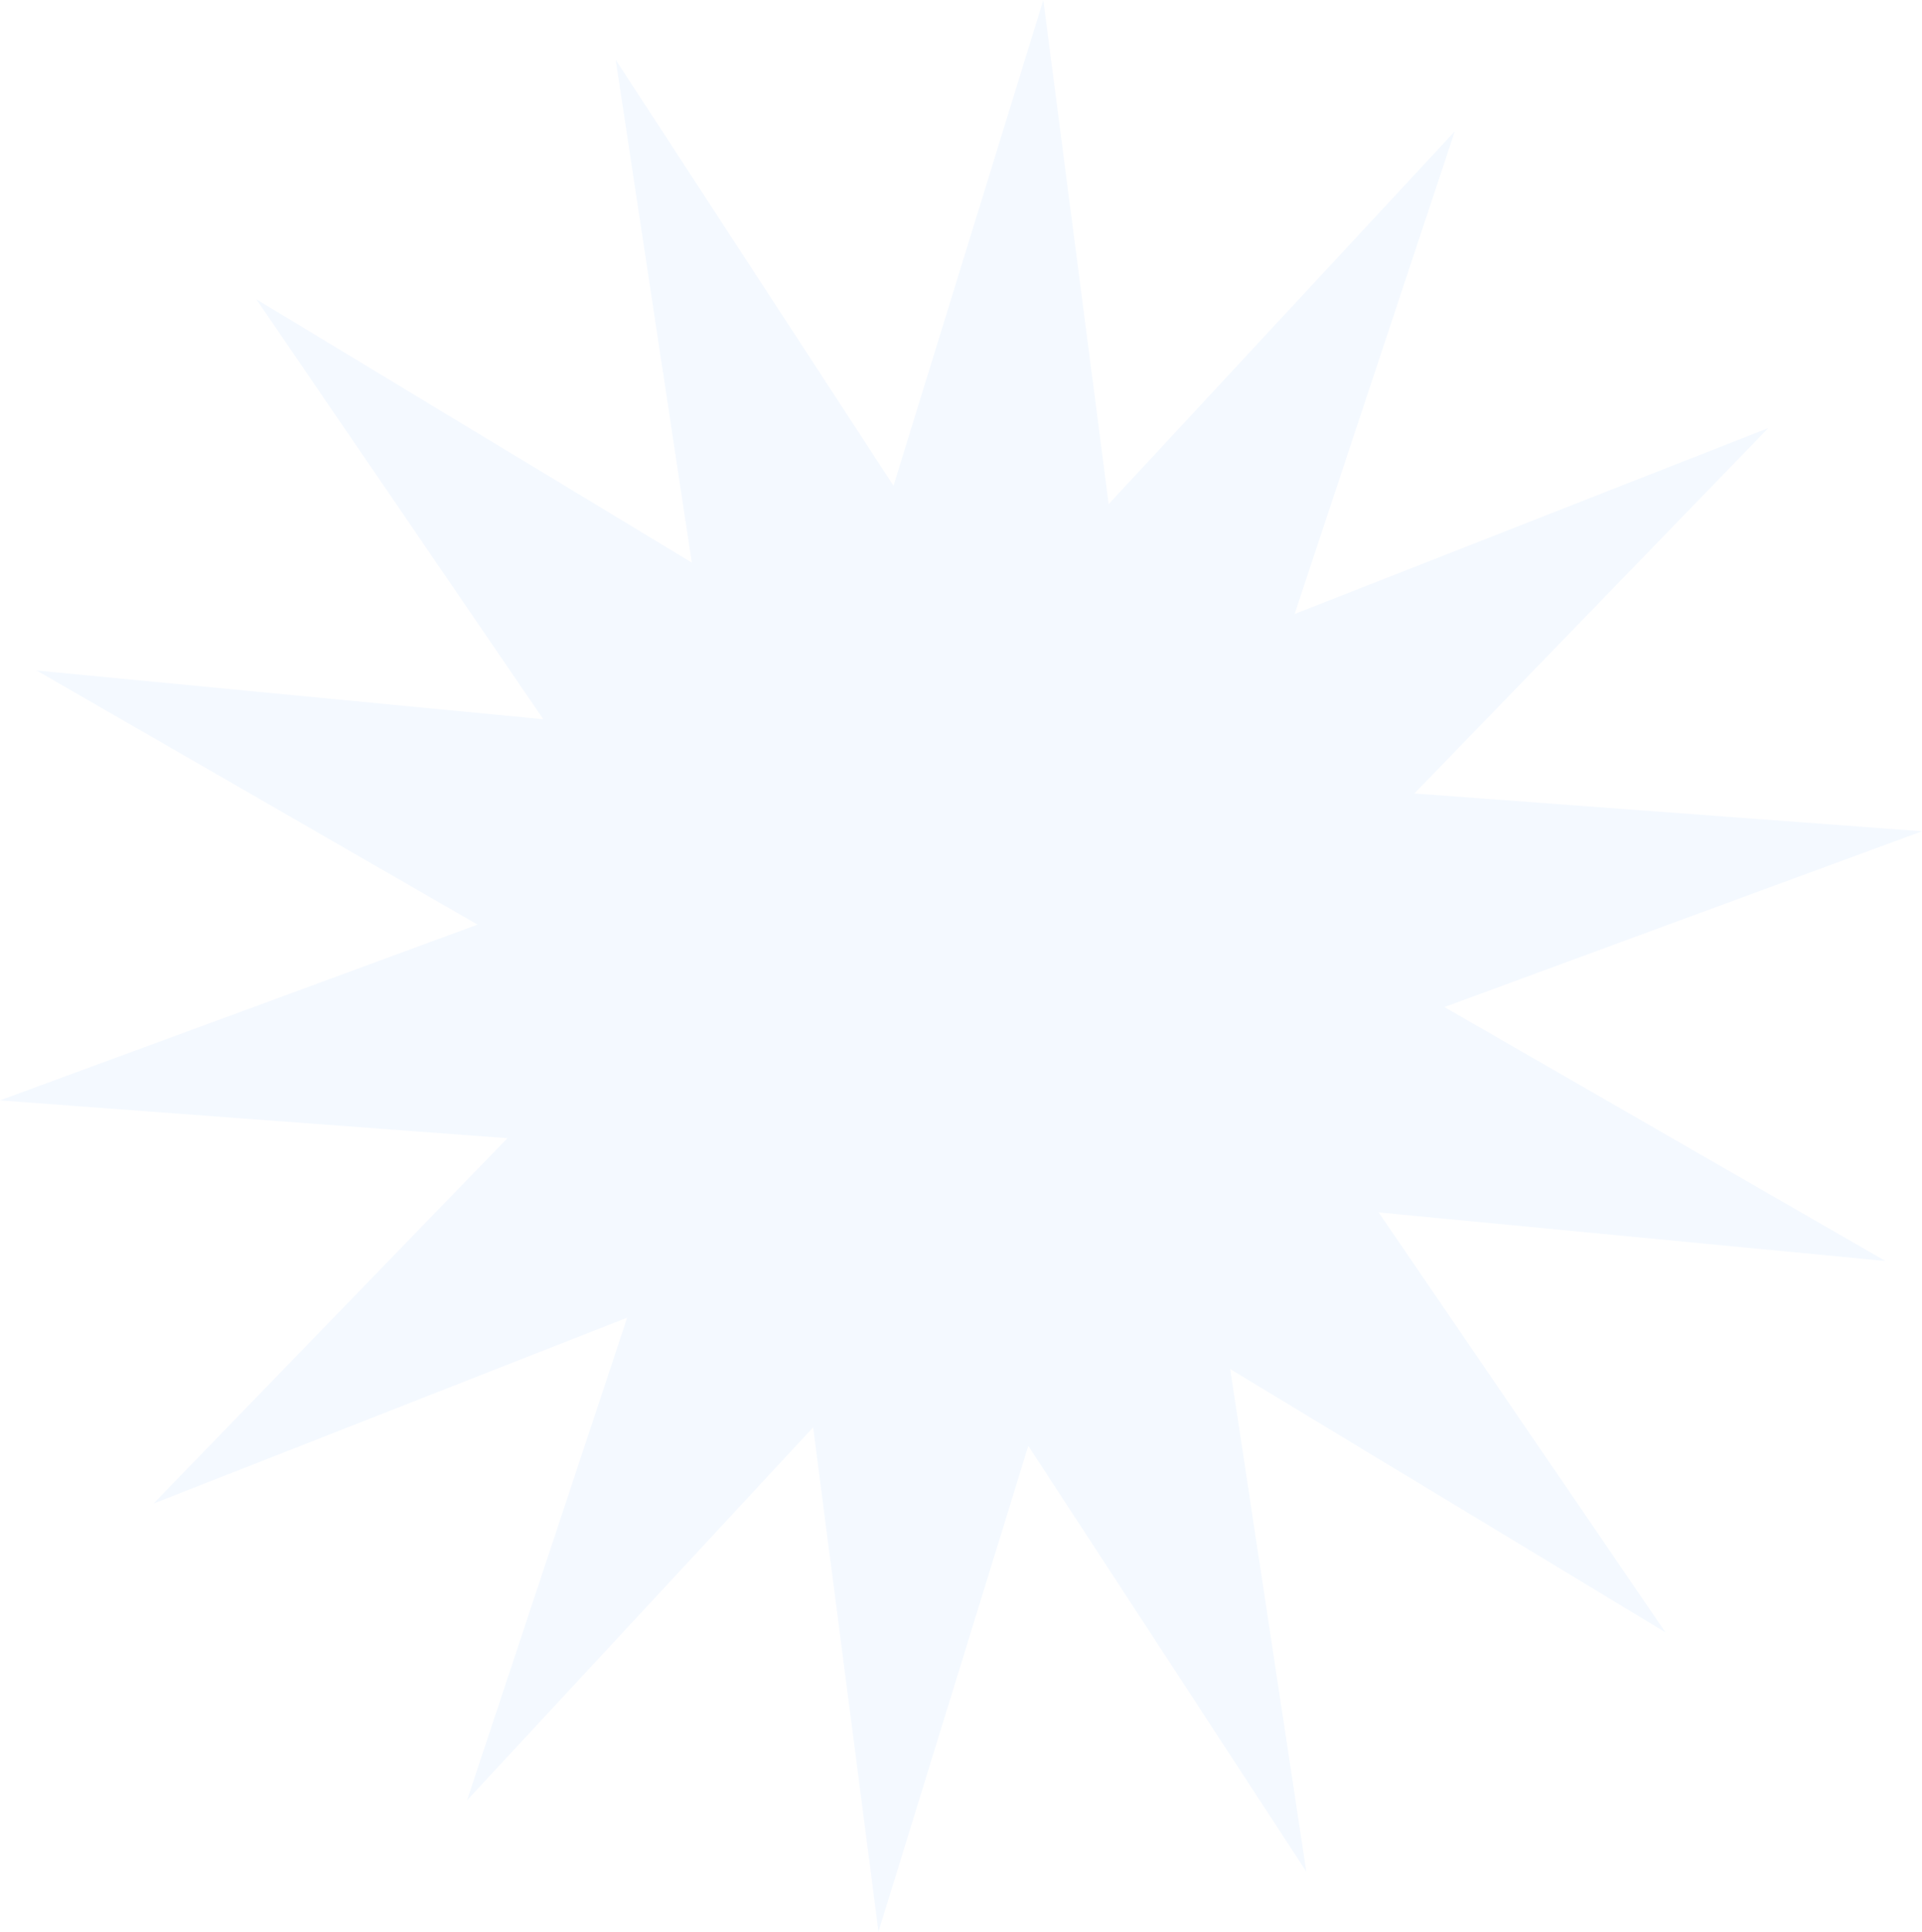 <?xml version="1.0" encoding="UTF-8"?> <svg xmlns="http://www.w3.org/2000/svg" width="398" height="400" viewBox="0 0 398 400" fill="none"><g clip-path="url(#clip0_1247_8754)"><path d="M181.912 400L168.378 295.571L96.713 372.803L129.879 272.854L31.793 311.349L105.075 235.69L-1.18675e-05 227.862L98.894 191.466L7.595 138.848L112.508 148.936L53.083 61.979L143.251 116.493L127.496 12.388L185.022 100.595L216.048 -7.95338e-06L229.581 104.388L301.247 27.197L268.08 127.146L366.166 88.651L292.885 164.31L398 172.138L299.106 208.534L390.405 261.112L285.492 251.064L344.877 338.021L254.749 283.507L270.504 387.572L212.937 299.405L181.912 400Z" fill="#8DC0FF" fill-opacity="0.1"></path></g><defs><clipPath id="clip0_1247_8754"><rect width="400" height="398" fill="white" transform="translate(398) rotate(90)"></rect></clipPath></defs></svg> 